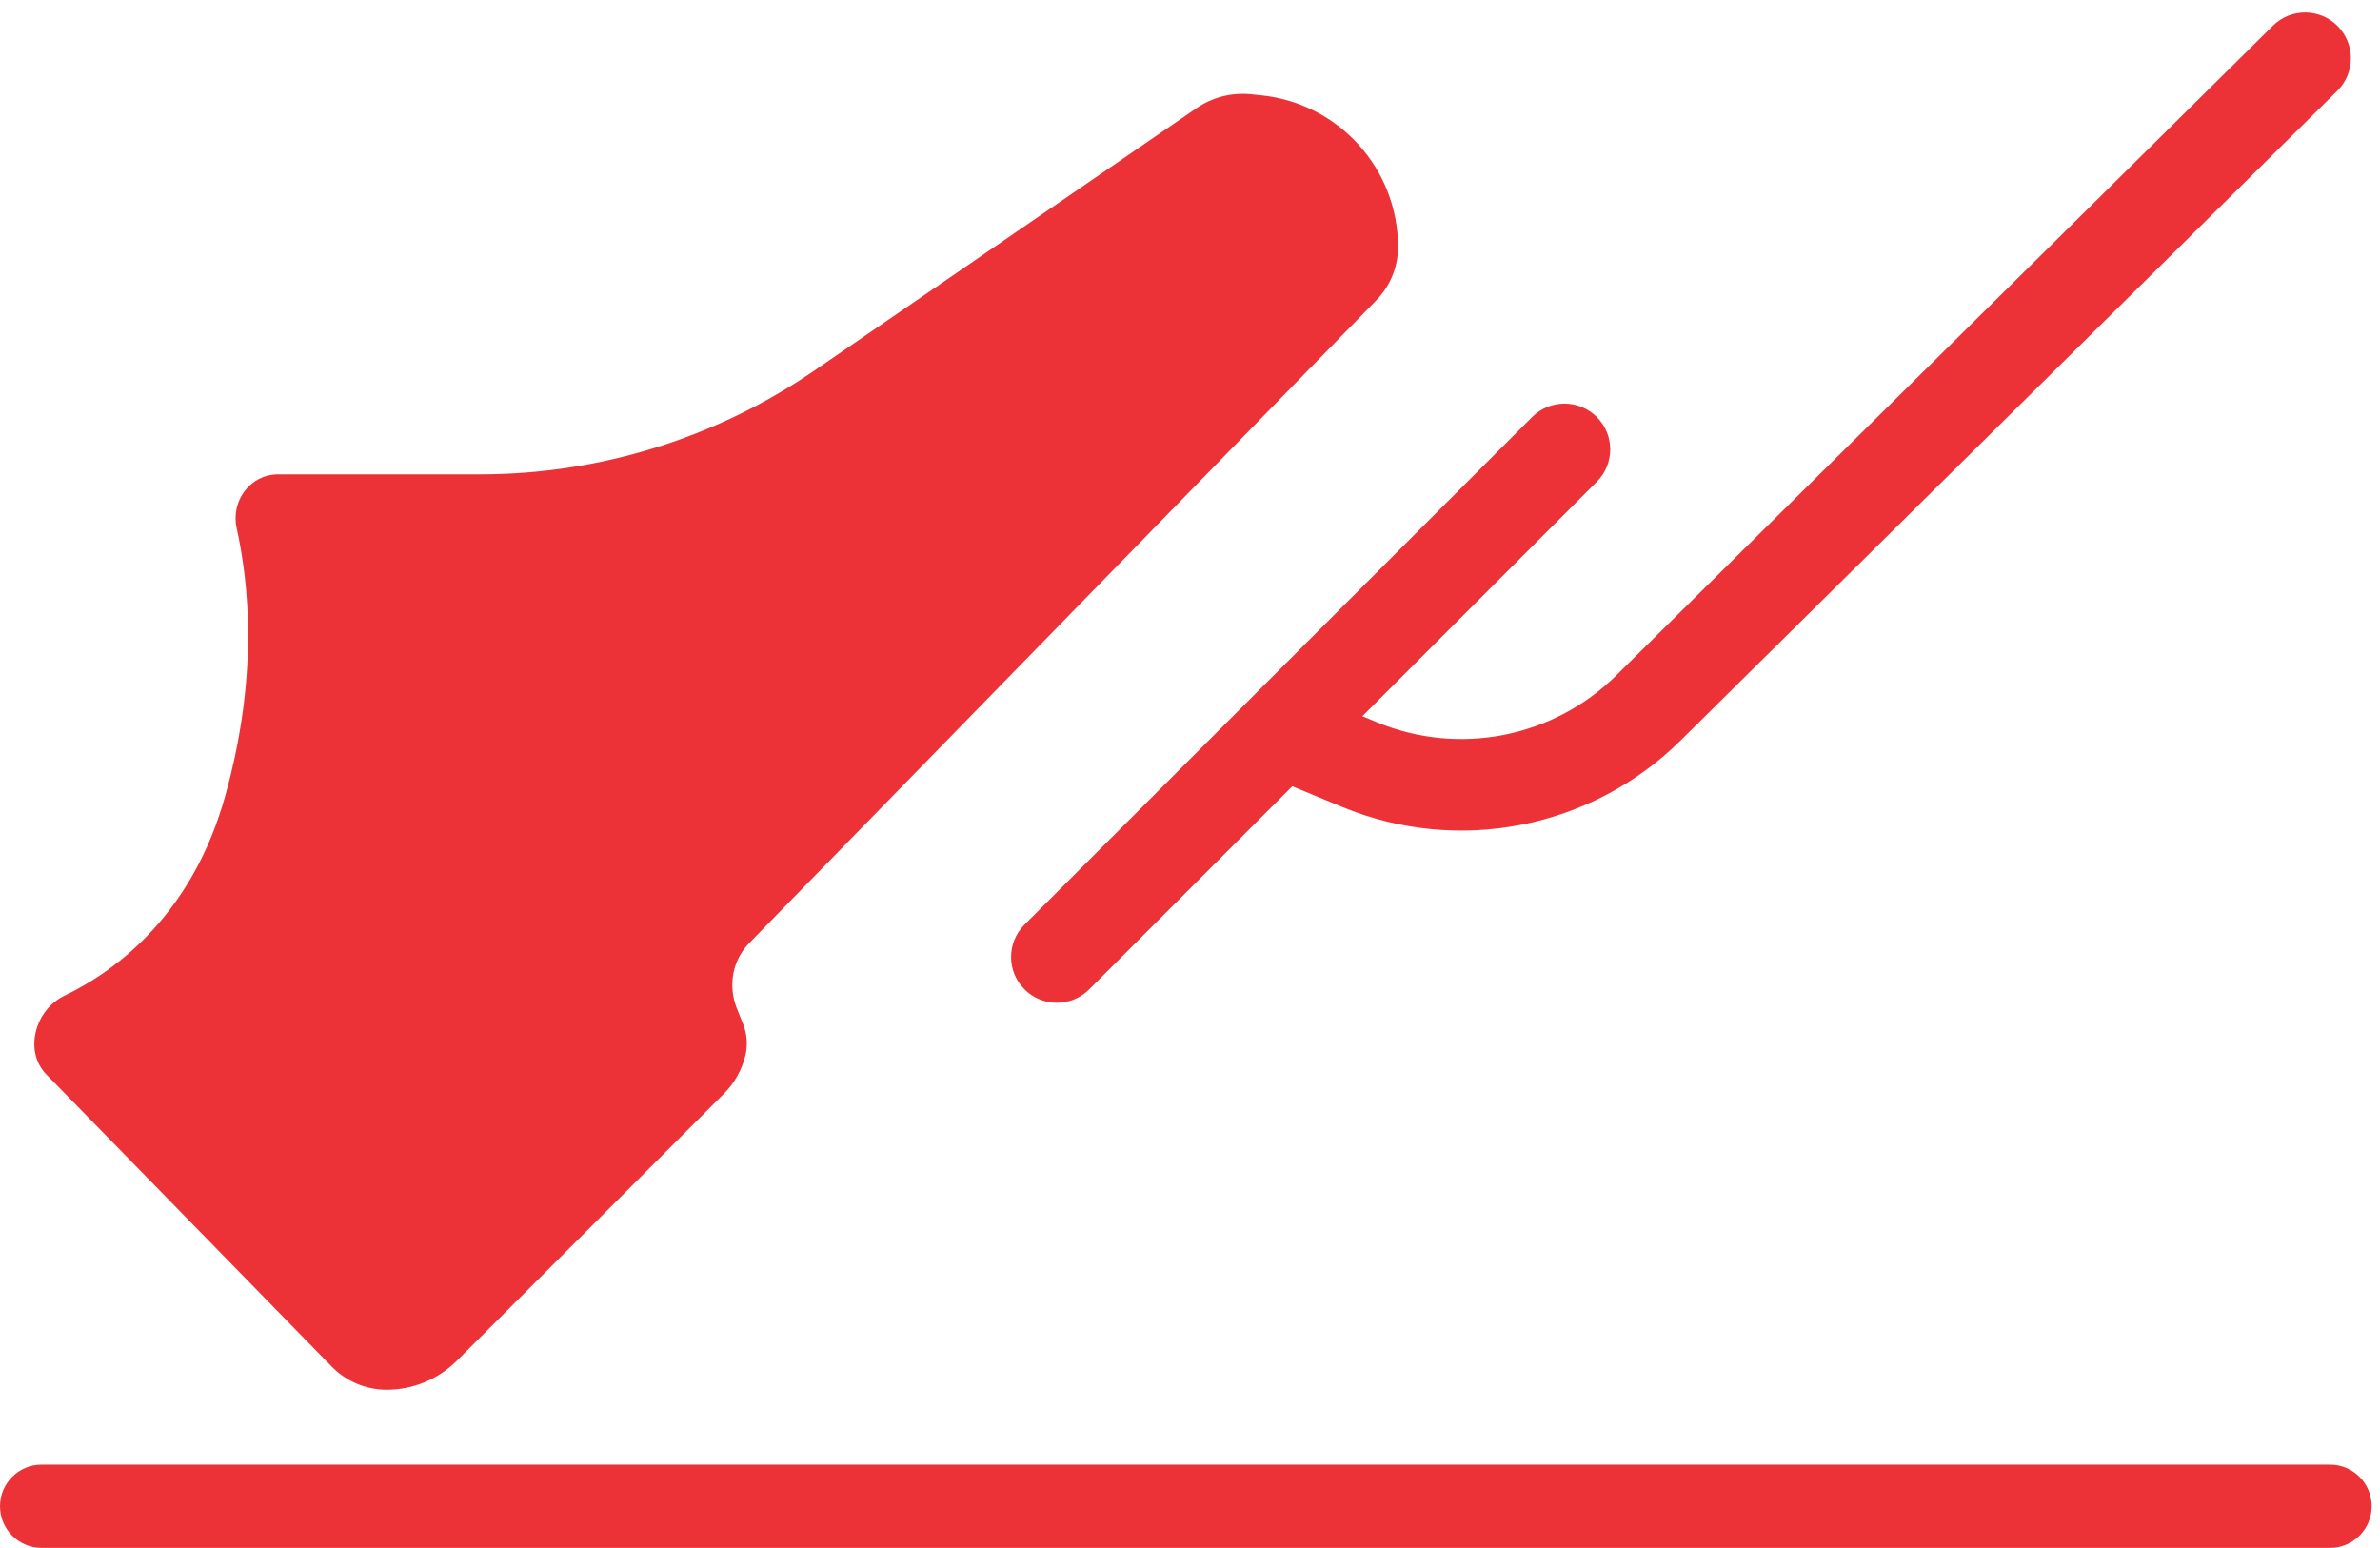 <svg width="143" height="93" viewBox="0 0 143 93" fill="none" xmlns="http://www.w3.org/2000/svg">
<path d="M136.565 1.545C137.645 0.477 139.387 0.486 140.455 1.565C141.523 2.645 141.514 4.387 140.435 5.455L100.987 44.482C95.624 49.789 87.602 51.363 80.631 48.478L77.644 47.243L65.444 59.444C64.37 60.518 62.63 60.518 61.556 59.444C60.482 58.37 60.482 56.63 61.556 55.556L92.056 25.056C93.13 23.982 94.87 23.982 95.944 25.056C97.018 26.13 97.018 27.87 95.944 28.944L81.856 43.032L82.733 43.397C87.66 45.435 93.329 44.322 97.119 40.572L136.565 1.545Z" fill="#ED3237"/>
<path d="M140 88C141.381 88 142.5 89.119 142.5 90.5C142.5 91.881 141.381 93 140 93H2.5C1.119 93 0 91.881 0 90.5C0 89.119 1.119 88 2.5 88H140Z" fill="#ED3237"/>
<path d="M14 48C12.028 55.043 7.542 58.614 4.072 60.285C2.624 60.982 2.023 63.059 3.146 64.209L20.291 81.762C21.064 82.554 22.124 83 23.23 83C24.684 83 26.077 82.423 27.105 81.395L43.143 65.357C43.704 64.796 44.102 64.094 44.294 63.324C44.428 62.788 44.39 62.224 44.185 61.712L43.813 60.783C43.606 60.266 43.5 59.714 43.5 59.156C43.5 58.094 43.915 57.075 44.657 56.315L82.341 17.688C83.084 16.926 83.5 15.905 83.5 14.841C83.5 10.39 80.127 6.663 75.698 6.22L75.098 6.16C74.066 6.057 73.031 6.322 72.176 6.909L49.208 22.678C43.21 26.796 36.106 29 28.831 29H16.708C15.362 29 14.414 30.297 14.705 31.611C15.443 34.935 16.072 40.601 14 48Z" fill="#ED3237"/>
<path d="M83 14.841C83 10.647 79.822 7.135 75.648 6.718L75.048 6.657C74.134 6.566 73.216 6.801 72.459 7.321L49.49 23.091C43.41 27.265 36.207 29.5 28.831 29.5H16.708C15.713 29.5 14.964 30.471 15.193 31.503C15.945 34.891 16.58 40.641 14.481 48.135C12.463 55.343 7.861 59.016 4.289 60.735C3.713 61.013 3.289 61.577 3.13 62.2C2.972 62.821 3.09 63.435 3.504 63.859L20.648 81.413C21.328 82.108 22.259 82.5 23.23 82.5C24.551 82.5 25.817 81.976 26.751 81.042L42.789 65.004C43.286 64.507 43.638 63.884 43.809 63.202C43.917 62.769 43.887 62.312 43.721 61.898L43.35 60.97L43.268 60.751C43.09 60.239 43 59.7 43 59.156C43 57.964 43.466 56.819 44.299 55.966L81.983 17.339C82.635 16.671 83 15.774 83 14.841ZM84 14.841C84 16.035 83.533 17.182 82.699 18.037L45.015 56.664C44.364 57.331 44 58.225 44 59.156C44 59.65 44.094 60.139 44.277 60.598L44.648 61.525C44.892 62.136 44.939 62.808 44.779 63.445C44.565 64.303 44.121 65.086 43.496 65.711L27.458 81.749C26.337 82.87 24.816 83.5 23.23 83.5C21.989 83.5 20.801 82.999 19.934 82.111L2.788 64.559C2.079 63.833 1.936 62.834 2.16 61.954C2.383 61.078 2.983 60.254 3.855 59.834C7.224 58.212 11.593 54.743 13.519 47.865C15.564 40.56 14.94 34.979 14.217 31.719C13.863 30.124 15.012 28.5 16.708 28.5H28.831C36.005 28.5 43.011 26.327 48.925 22.267L71.893 6.497C72.845 5.843 73.998 5.547 75.147 5.662L75.748 5.723C80.433 6.191 84 10.133 84 14.841Z" fill="#ED3237"/>
</svg>
